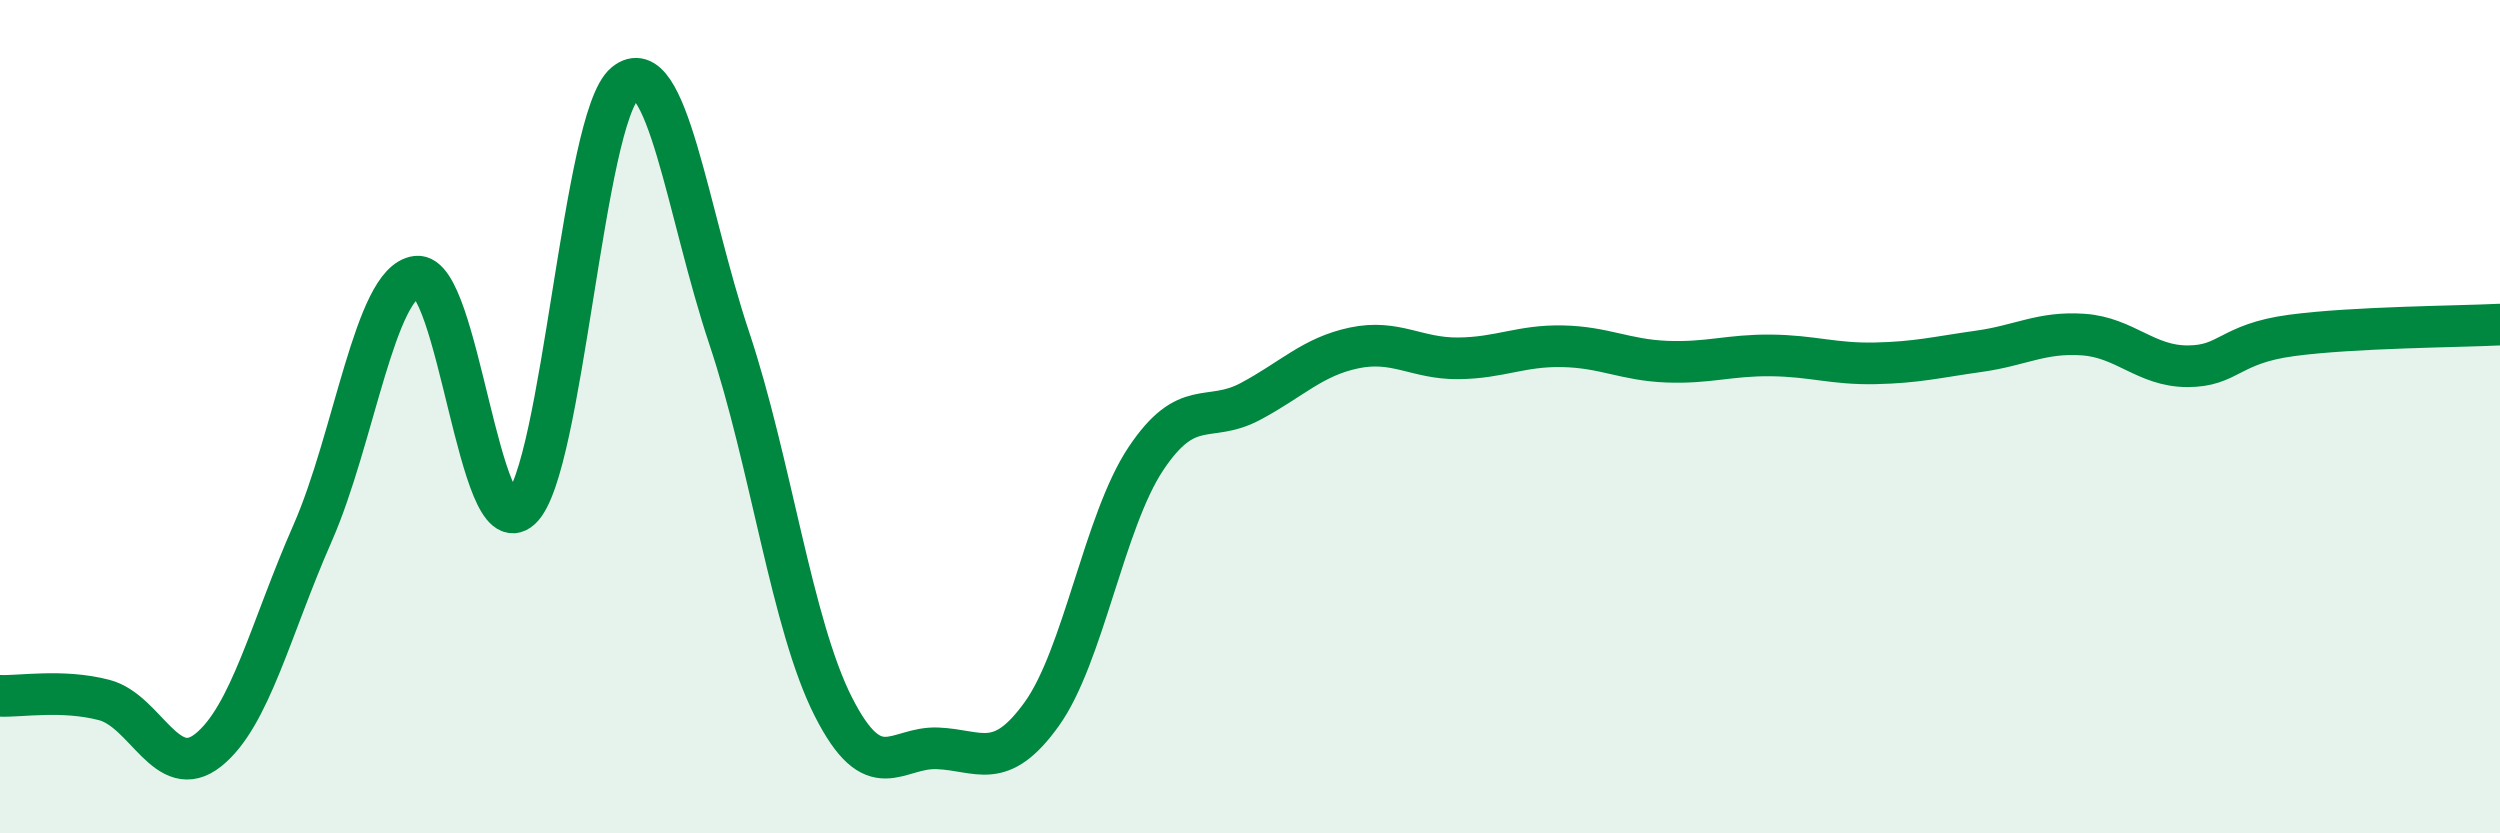 
    <svg width="60" height="20" viewBox="0 0 60 20" xmlns="http://www.w3.org/2000/svg">
      <path
        d="M 0,16.7 C 0.5,16.72 1.5,16.54 2.5,16.8 C 3.5,17.06 4,18.8 5,18 C 6,17.2 6.5,15.07 7.5,12.8 C 8.5,10.53 9,6.76 10,6.64 C 11,6.52 11.5,13.14 12.5,12.21 C 13.5,11.28 14,2.82 15,2 C 16,1.18 16.5,5.12 17.5,8.11 C 18.5,11.1 19,14.99 20,16.96 C 21,18.93 21.5,17.92 22.5,17.96 C 23.5,18 24,18.53 25,17.14 C 26,15.75 26.5,12.51 27.5,11.01 C 28.5,9.51 29,10.17 30,9.64 C 31,9.11 31.5,8.56 32.5,8.35 C 33.5,8.14 34,8.61 35,8.6 C 36,8.59 36.5,8.29 37.5,8.31 C 38.5,8.33 39,8.64 40,8.68 C 41,8.72 41.5,8.52 42.5,8.53 C 43.5,8.54 44,8.74 45,8.72 C 46,8.7 46.5,8.57 47.5,8.43 C 48.5,8.29 49,7.96 50,8.03 C 51,8.1 51.5,8.79 52.5,8.79 C 53.5,8.79 53.5,8.25 55,8.05 C 56.5,7.85 59,7.84 60,7.79L60 20L0 20Z"
        fill="#008740"
        opacity="0.1"
        stroke-linecap="round"
        stroke-linejoin="round"
      />
      <path
        d="M 0,16.7 C 0.5,16.72 1.5,16.54 2.5,16.8 C 3.5,17.06 4,18.8 5,18 C 6,17.2 6.5,15.07 7.5,12.8 C 8.5,10.53 9,6.76 10,6.64 C 11,6.52 11.5,13.14 12.5,12.21 C 13.5,11.28 14,2.82 15,2 C 16,1.18 16.5,5.12 17.5,8.11 C 18.5,11.1 19,14.99 20,16.96 C 21,18.93 21.5,17.92 22.5,17.96 C 23.5,18 24,18.53 25,17.14 C 26,15.75 26.5,12.51 27.5,11.01 C 28.5,9.51 29,10.17 30,9.64 C 31,9.11 31.5,8.56 32.5,8.35 C 33.5,8.14 34,8.61 35,8.6 C 36,8.59 36.5,8.29 37.5,8.31 C 38.5,8.33 39,8.64 40,8.68 C 41,8.72 41.5,8.52 42.5,8.53 C 43.5,8.54 44,8.74 45,8.72 C 46,8.7 46.5,8.57 47.5,8.43 C 48.5,8.29 49,7.96 50,8.03 C 51,8.1 51.5,8.79 52.5,8.79 C 53.5,8.79 53.5,8.25 55,8.05 C 56.5,7.85 59,7.84 60,7.79"
        stroke="#008740"
        stroke-width="1"
        fill="none"
        stroke-linecap="round"
        stroke-linejoin="round"
      />
    </svg>
  